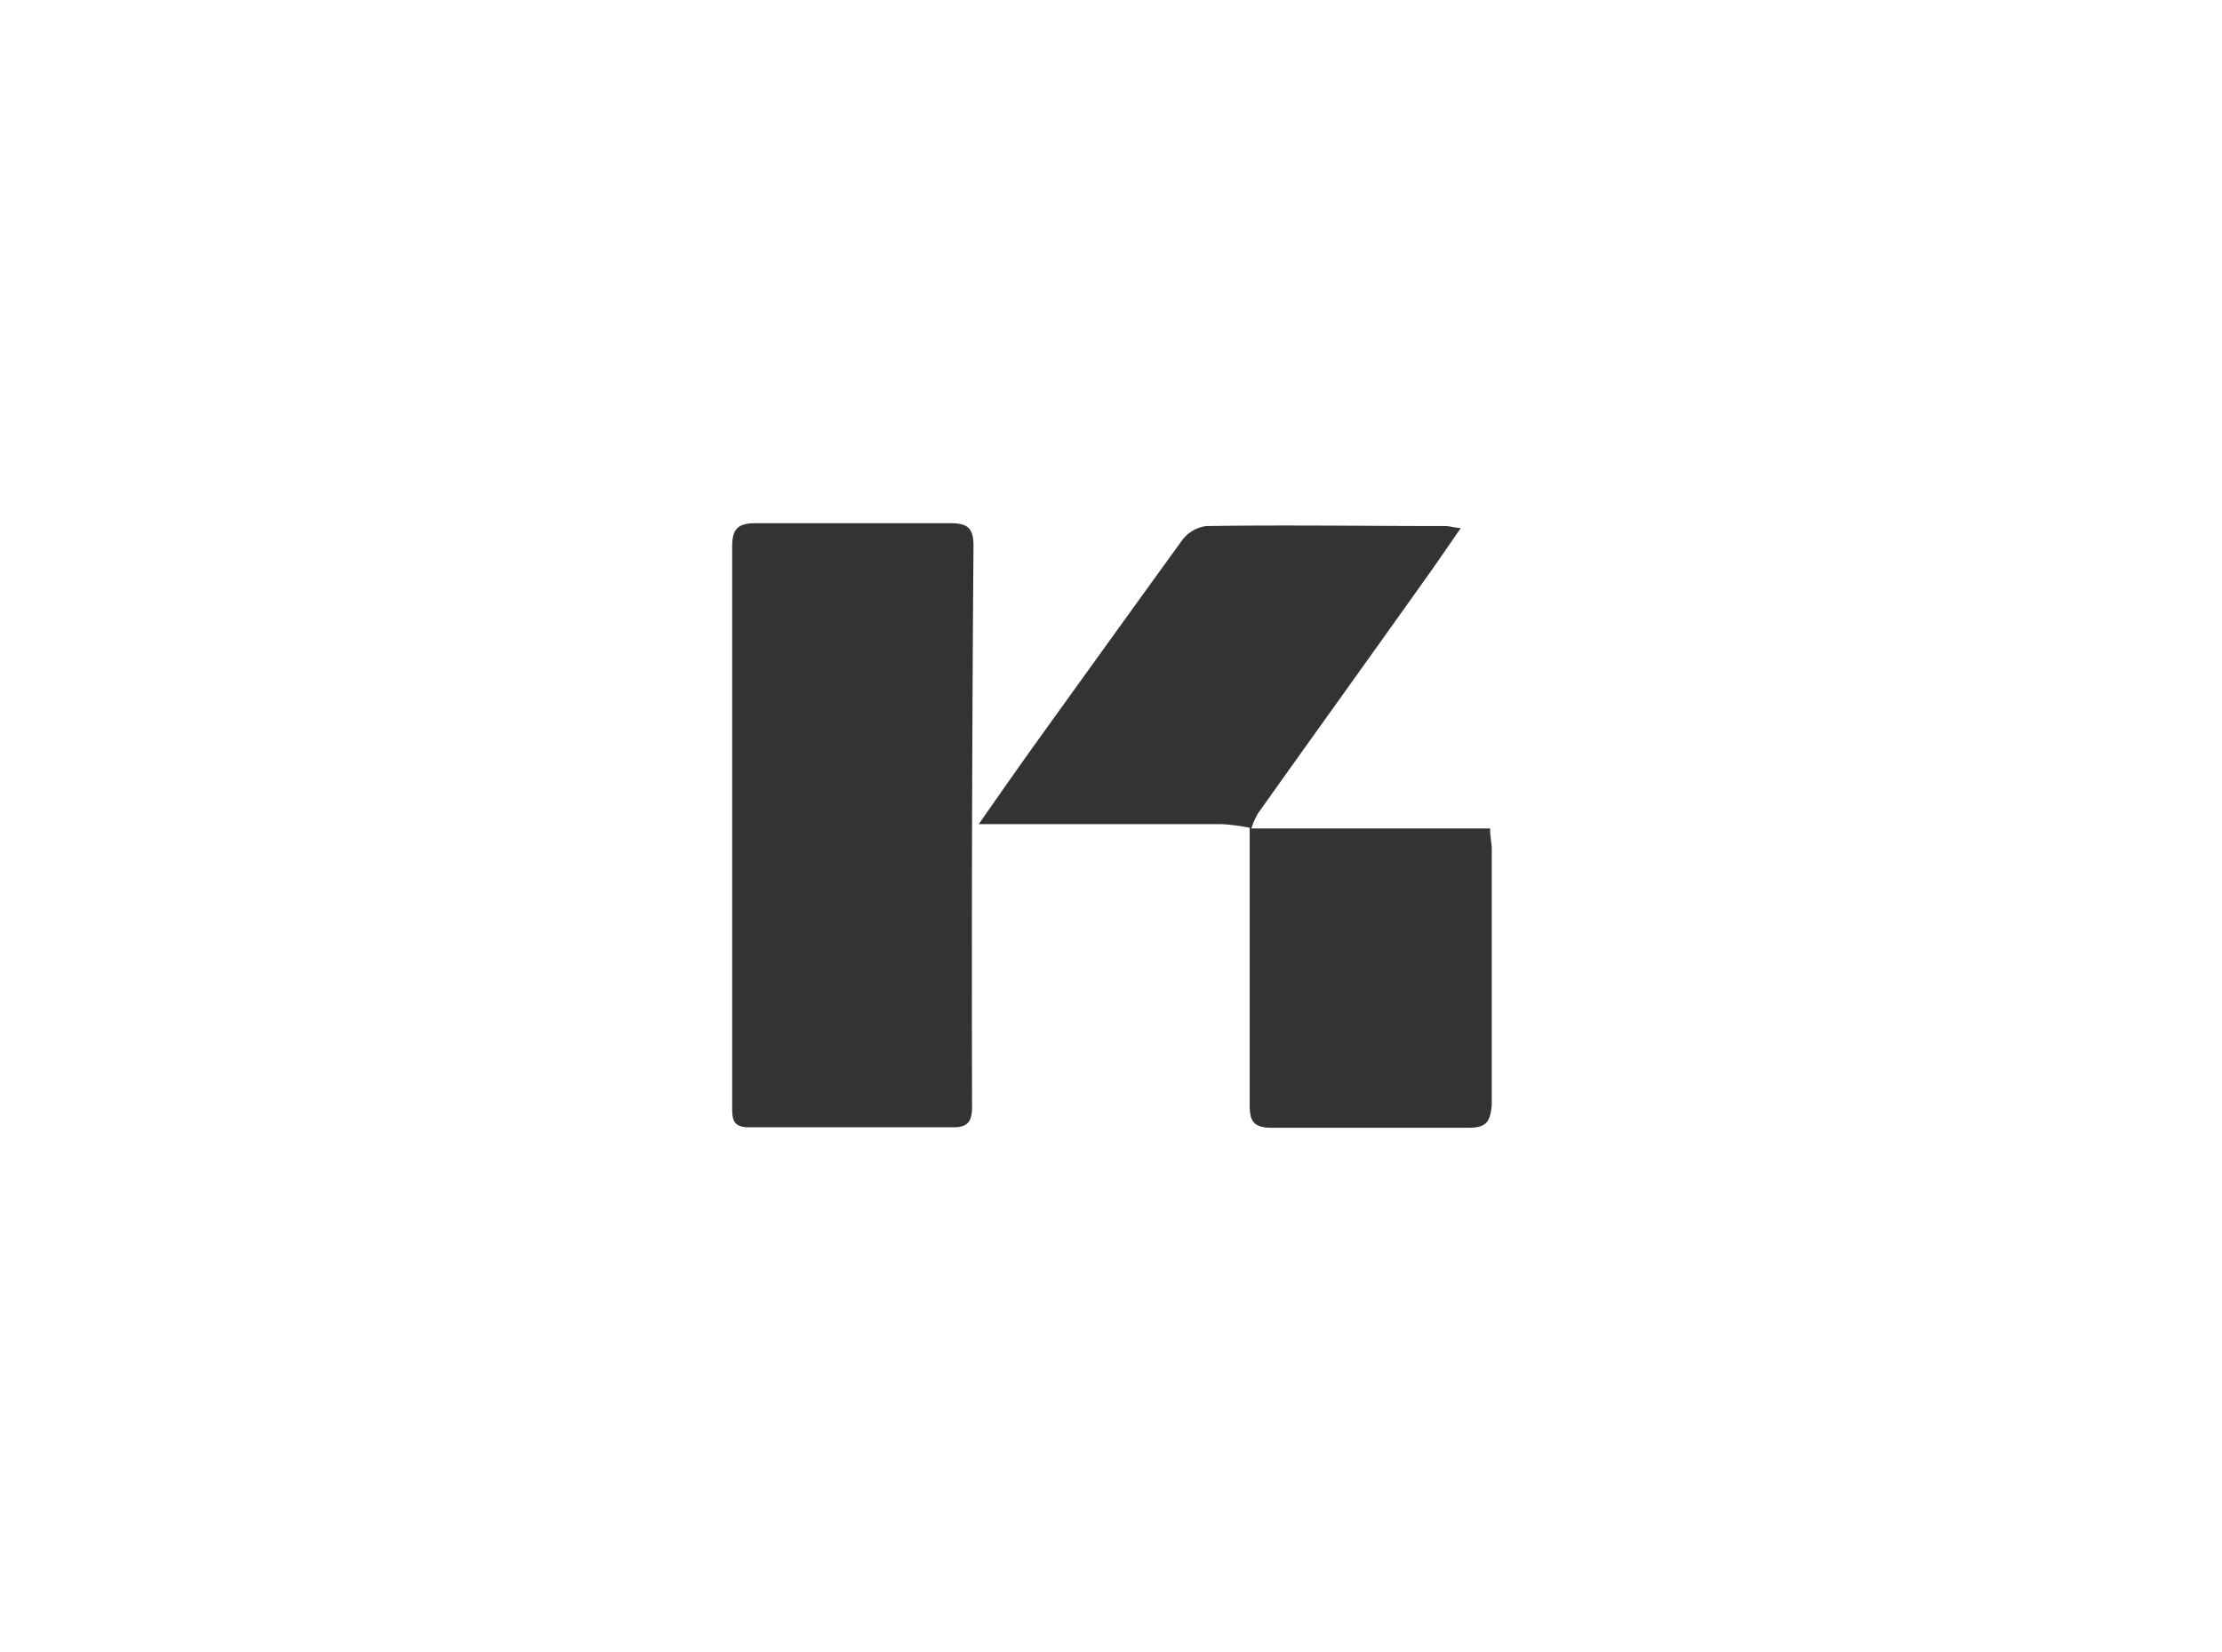 <svg xmlns="http://www.w3.org/2000/svg" viewBox="0 0 93.08 69.22">
  <rect x="0" y="0" width="93.08" height="69.22" fill="#333333" stroke="none"/>
  <g id="Layer_2" data-name="Layer 2">
    <g id="Layer_1-2" data-name="Layer 1">
      <path d="M0,0V69.22H93.08V0ZM40.72,46.37c0,.61-.17.87-.81.86-2.85,0-5.69,0-8.54,0-.68,0-.7-.35-.7-.85q0-5.89,0-11.77c0-3.9,0-7.79,0-11.69,0-.75.22-1,1-1,2.71,0,5.41,0,8.11,0,.7,0,1,.15,1,.94Q40.69,34.64,40.72,46.37Zm20.76.88c-2.73,0-5.46,0-8.19,0-.78,0-.95-.27-.94-1,0-3.85,0-7.71,0-11.57h0v0a9.05,9.05,0,0,0-1.15-.15H41c.9-1.29,1.71-2.45,2.53-3.59,2-2.78,4-5.56,6-8.32a1.51,1.51,0,0,1,1-.58c3.33-.05,6.66,0,10,0,.16,0,.32.05.66.09-.57.82-1.07,1.56-1.59,2.28-2.29,3.22-4.6,6.43-6.89,9.65a2.93,2.93,0,0,0-.29.65h0v0h10c0,.33.06.58.07.83,0,3.58,0,7.16,0,10.74C62.43,47,62.27,47.26,61.48,47.25Z" style="fill: #fff"/>
    </g>
  </g>
</svg>
